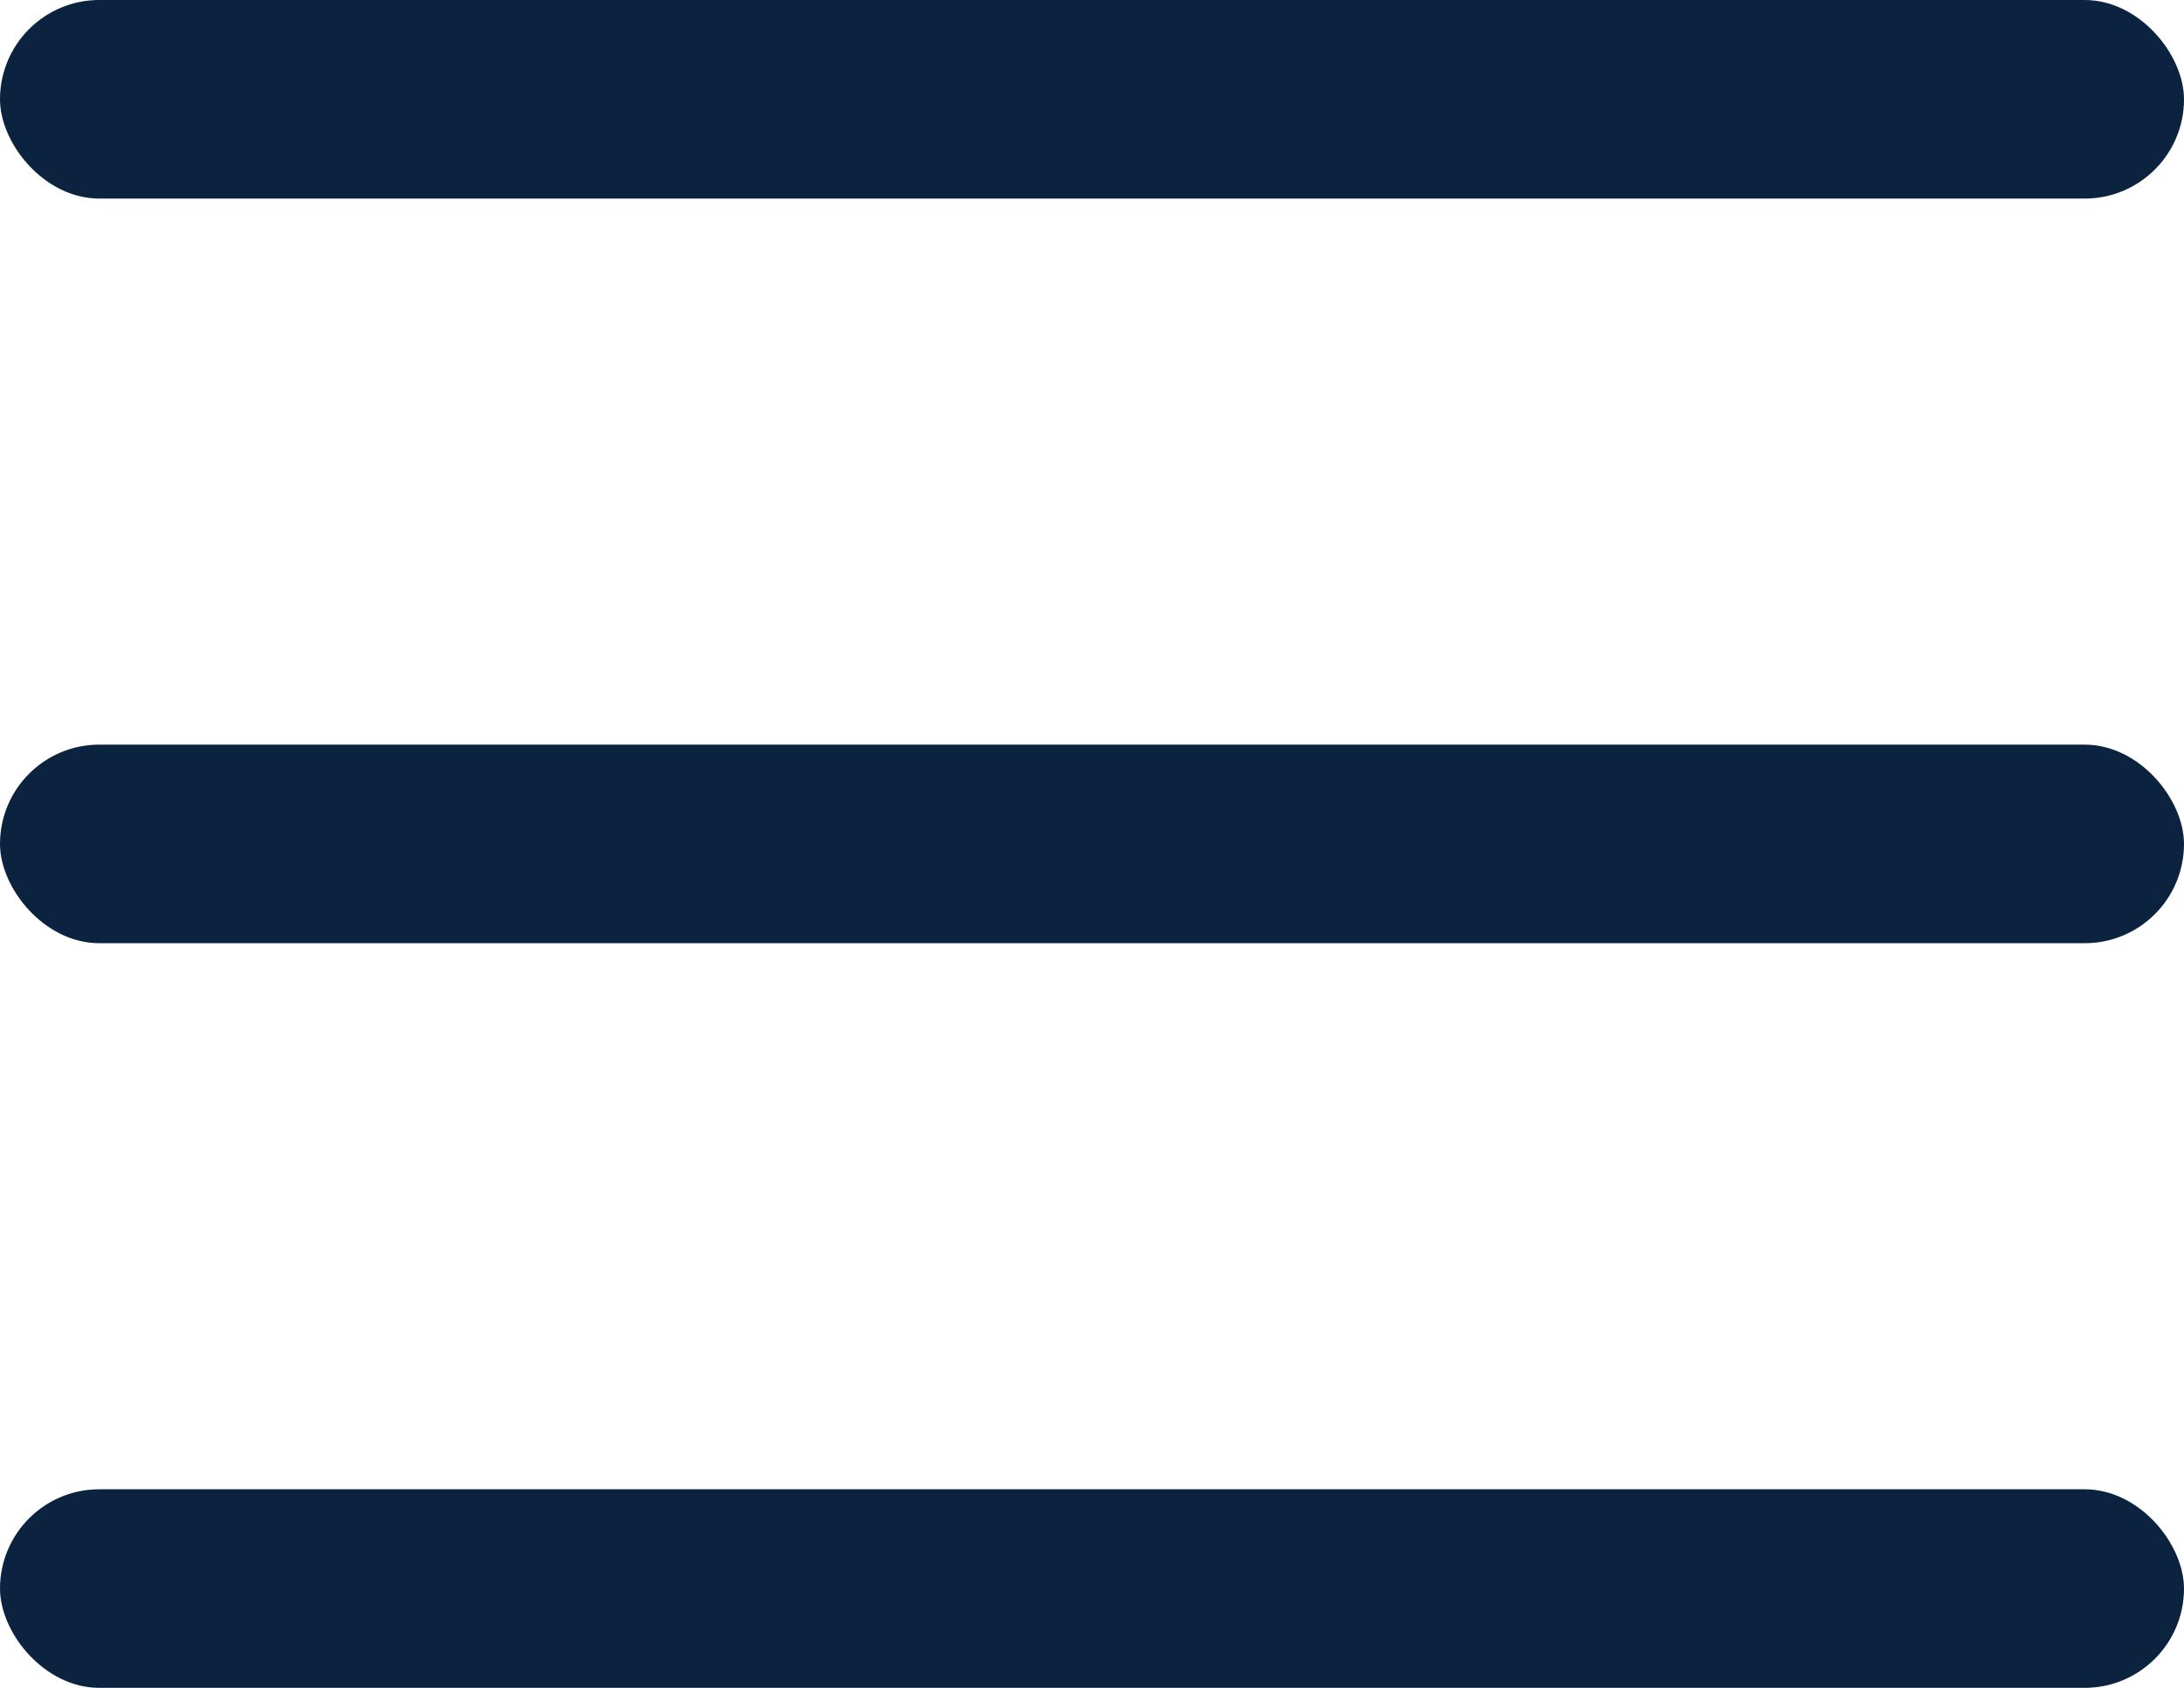 <?xml version="1.0" encoding="UTF-8"?> <svg xmlns="http://www.w3.org/2000/svg" width="44" height="34" viewBox="0 0 44 34" fill="none"><rect width="44" height="4" rx="2" fill="#0C2340"></rect><rect y="15" width="44" height="4" rx="2" fill="#0C2340"></rect><rect y="30" width="44" height="4" rx="2" fill="#0C2340"></rect></svg> 